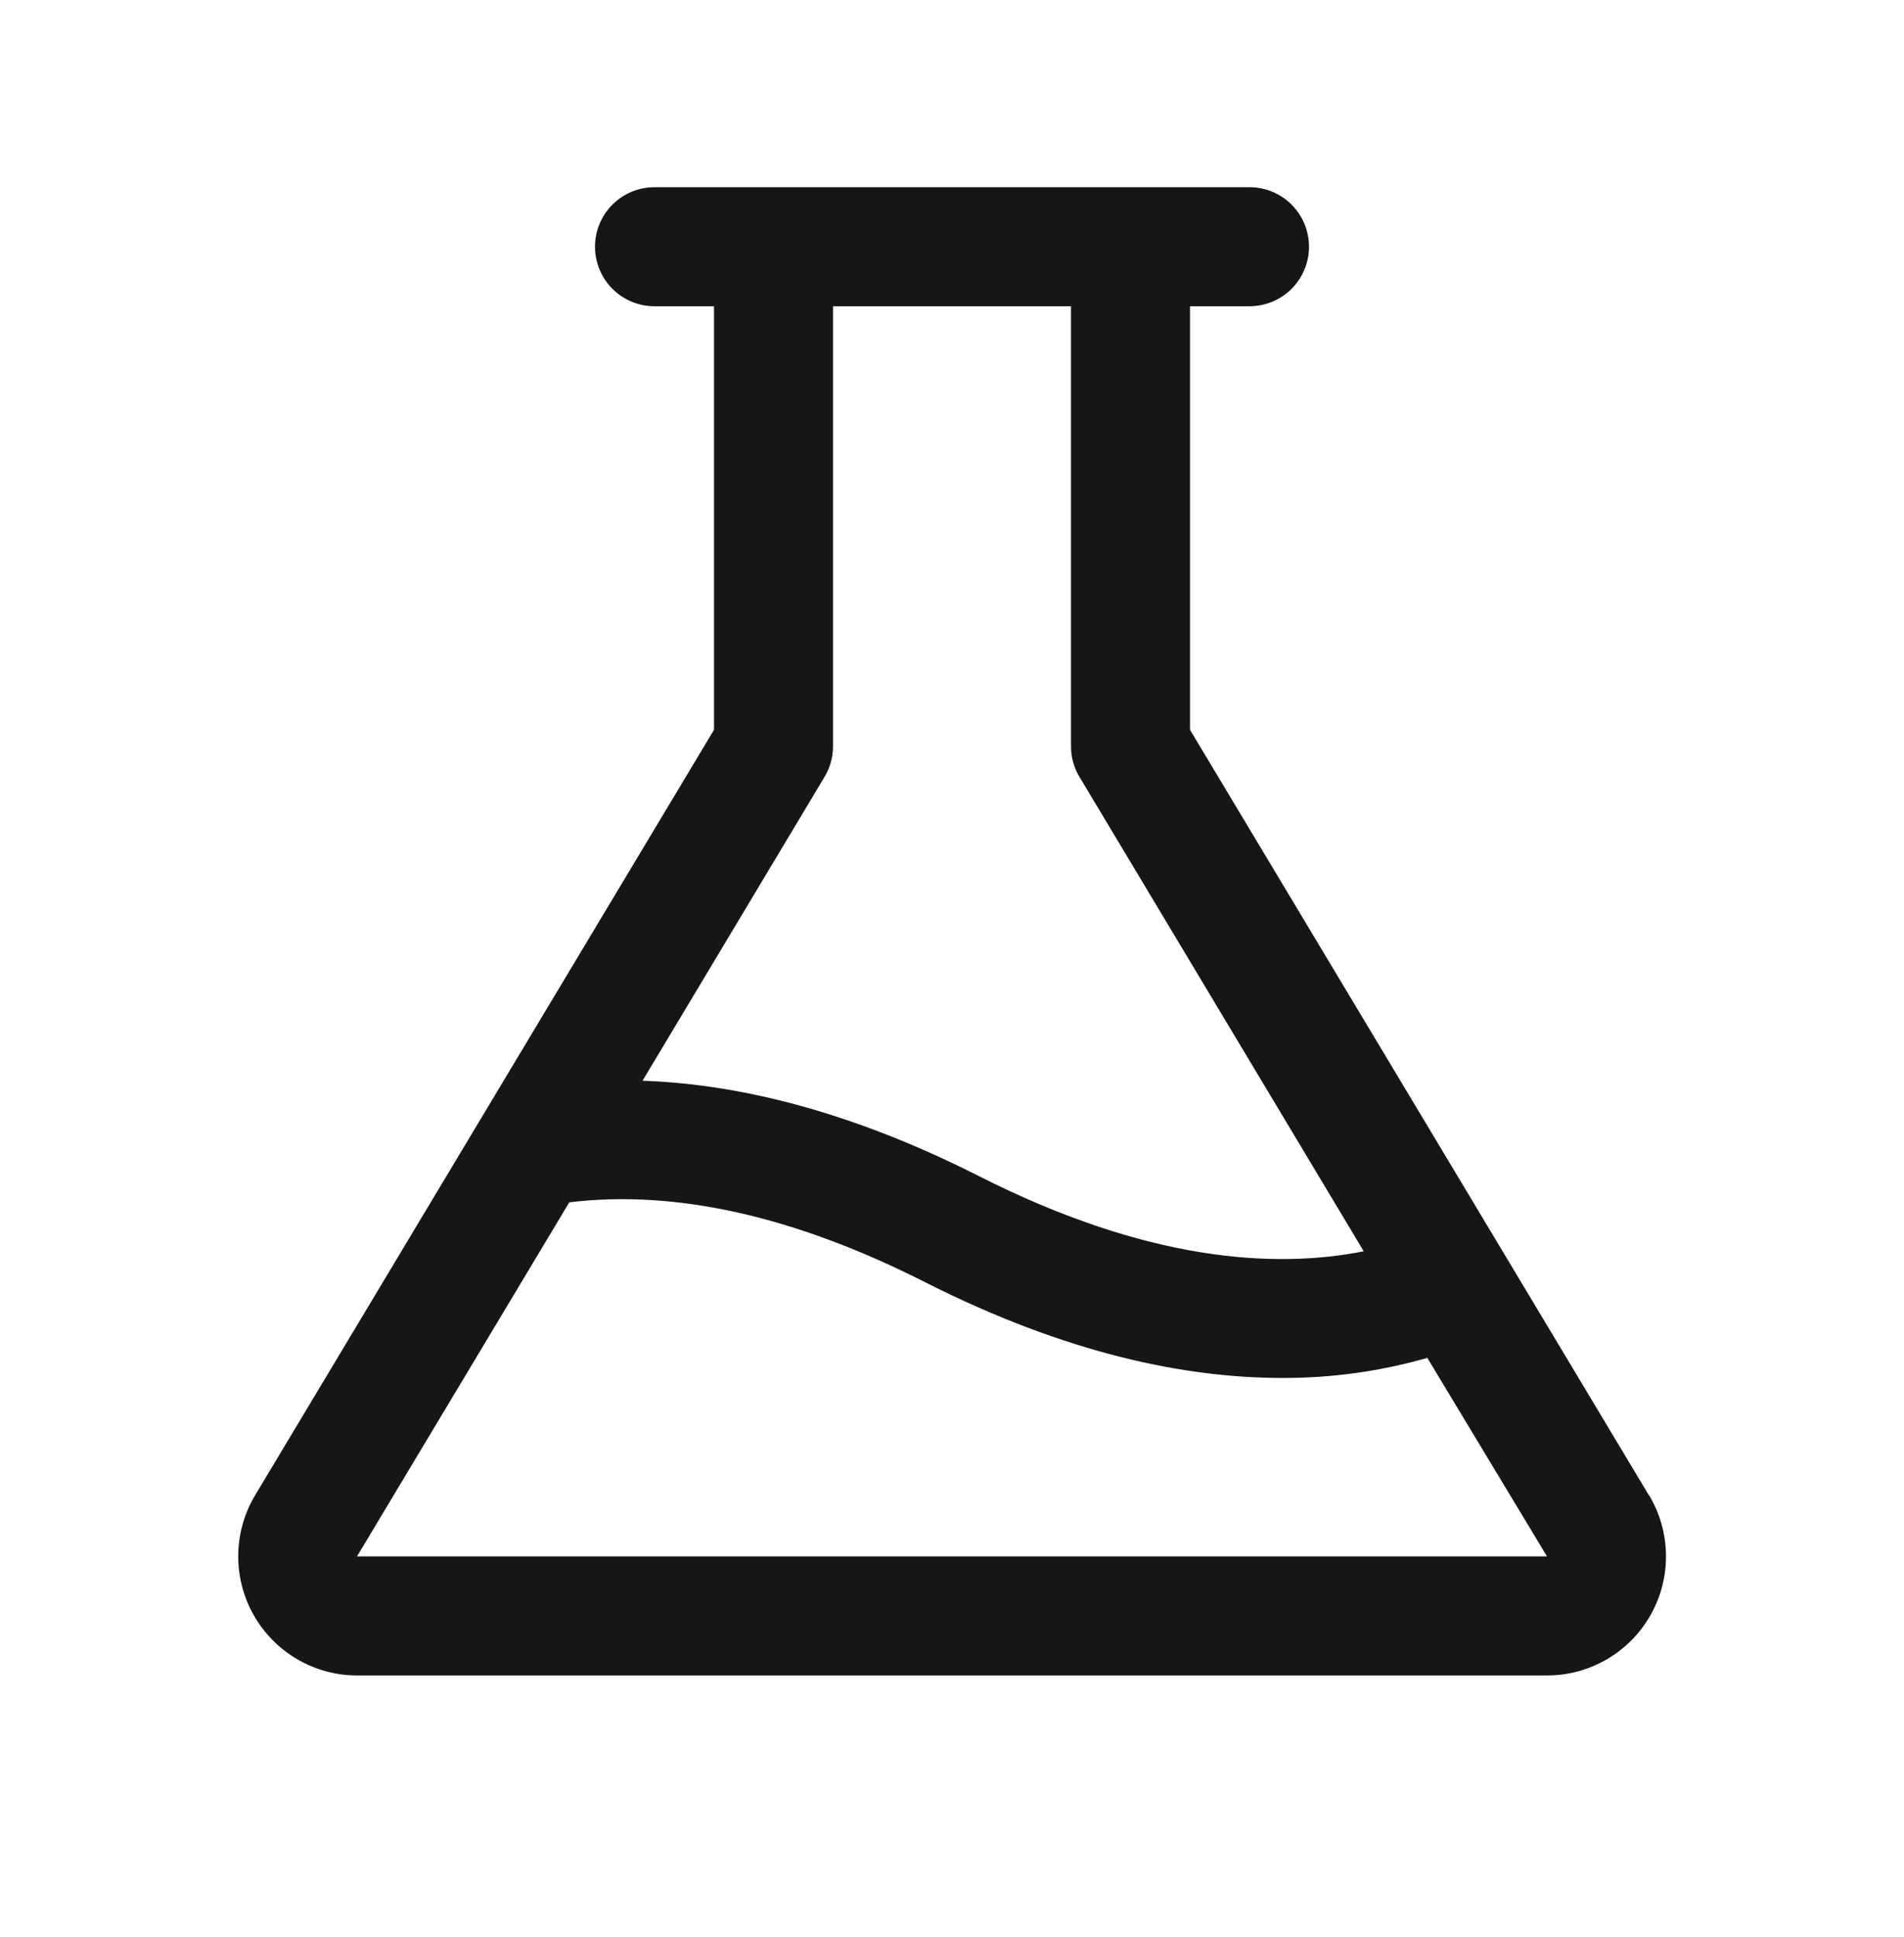 <svg width="60" height="61" viewBox="0 0 60 61" fill="none" xmlns="http://www.w3.org/2000/svg">
<path d="M51.959 47.092L37.5 22.986V9.646H39.375C39.872 9.646 40.349 9.448 40.701 9.097C41.053 8.745 41.25 8.268 41.25 7.771C41.25 7.273 41.053 6.797 40.701 6.445C40.349 6.093 39.872 5.896 39.375 5.896H20.625C20.128 5.896 19.651 6.093 19.299 6.445C18.948 6.797 18.75 7.273 18.75 7.771C18.75 8.268 18.948 8.745 19.299 9.097C19.651 9.448 20.128 9.646 20.625 9.646H22.5V22.986L8.041 47.092C7.7 47.66 7.516 48.309 7.508 48.972C7.499 49.635 7.666 50.288 7.992 50.865C8.319 51.443 8.792 51.923 9.364 52.258C9.936 52.593 10.587 52.77 11.25 52.771H48.75C49.414 52.771 50.065 52.595 50.639 52.26C51.212 51.926 51.686 51.446 52.013 50.868C52.34 50.291 52.508 49.637 52.499 48.974C52.491 48.31 52.307 47.661 51.966 47.092H51.959ZM25.983 24.47C26.158 24.179 26.251 23.846 26.25 23.507V9.646H33.75V23.507C33.749 23.846 33.842 24.179 34.017 24.47L42.975 39.411C40.163 39.967 36.162 39.733 30.846 37.042C27.117 35.155 23.569 34.154 20.248 34.039L25.983 24.47ZM11.25 49.021L17.939 37.869C21.279 37.461 25.043 38.303 29.147 40.382C33.6 42.634 37.35 43.4 40.397 43.4C41.947 43.407 43.489 43.194 44.979 42.768L48.75 49.021H11.25Z" fill="#161615"/>
</svg>
